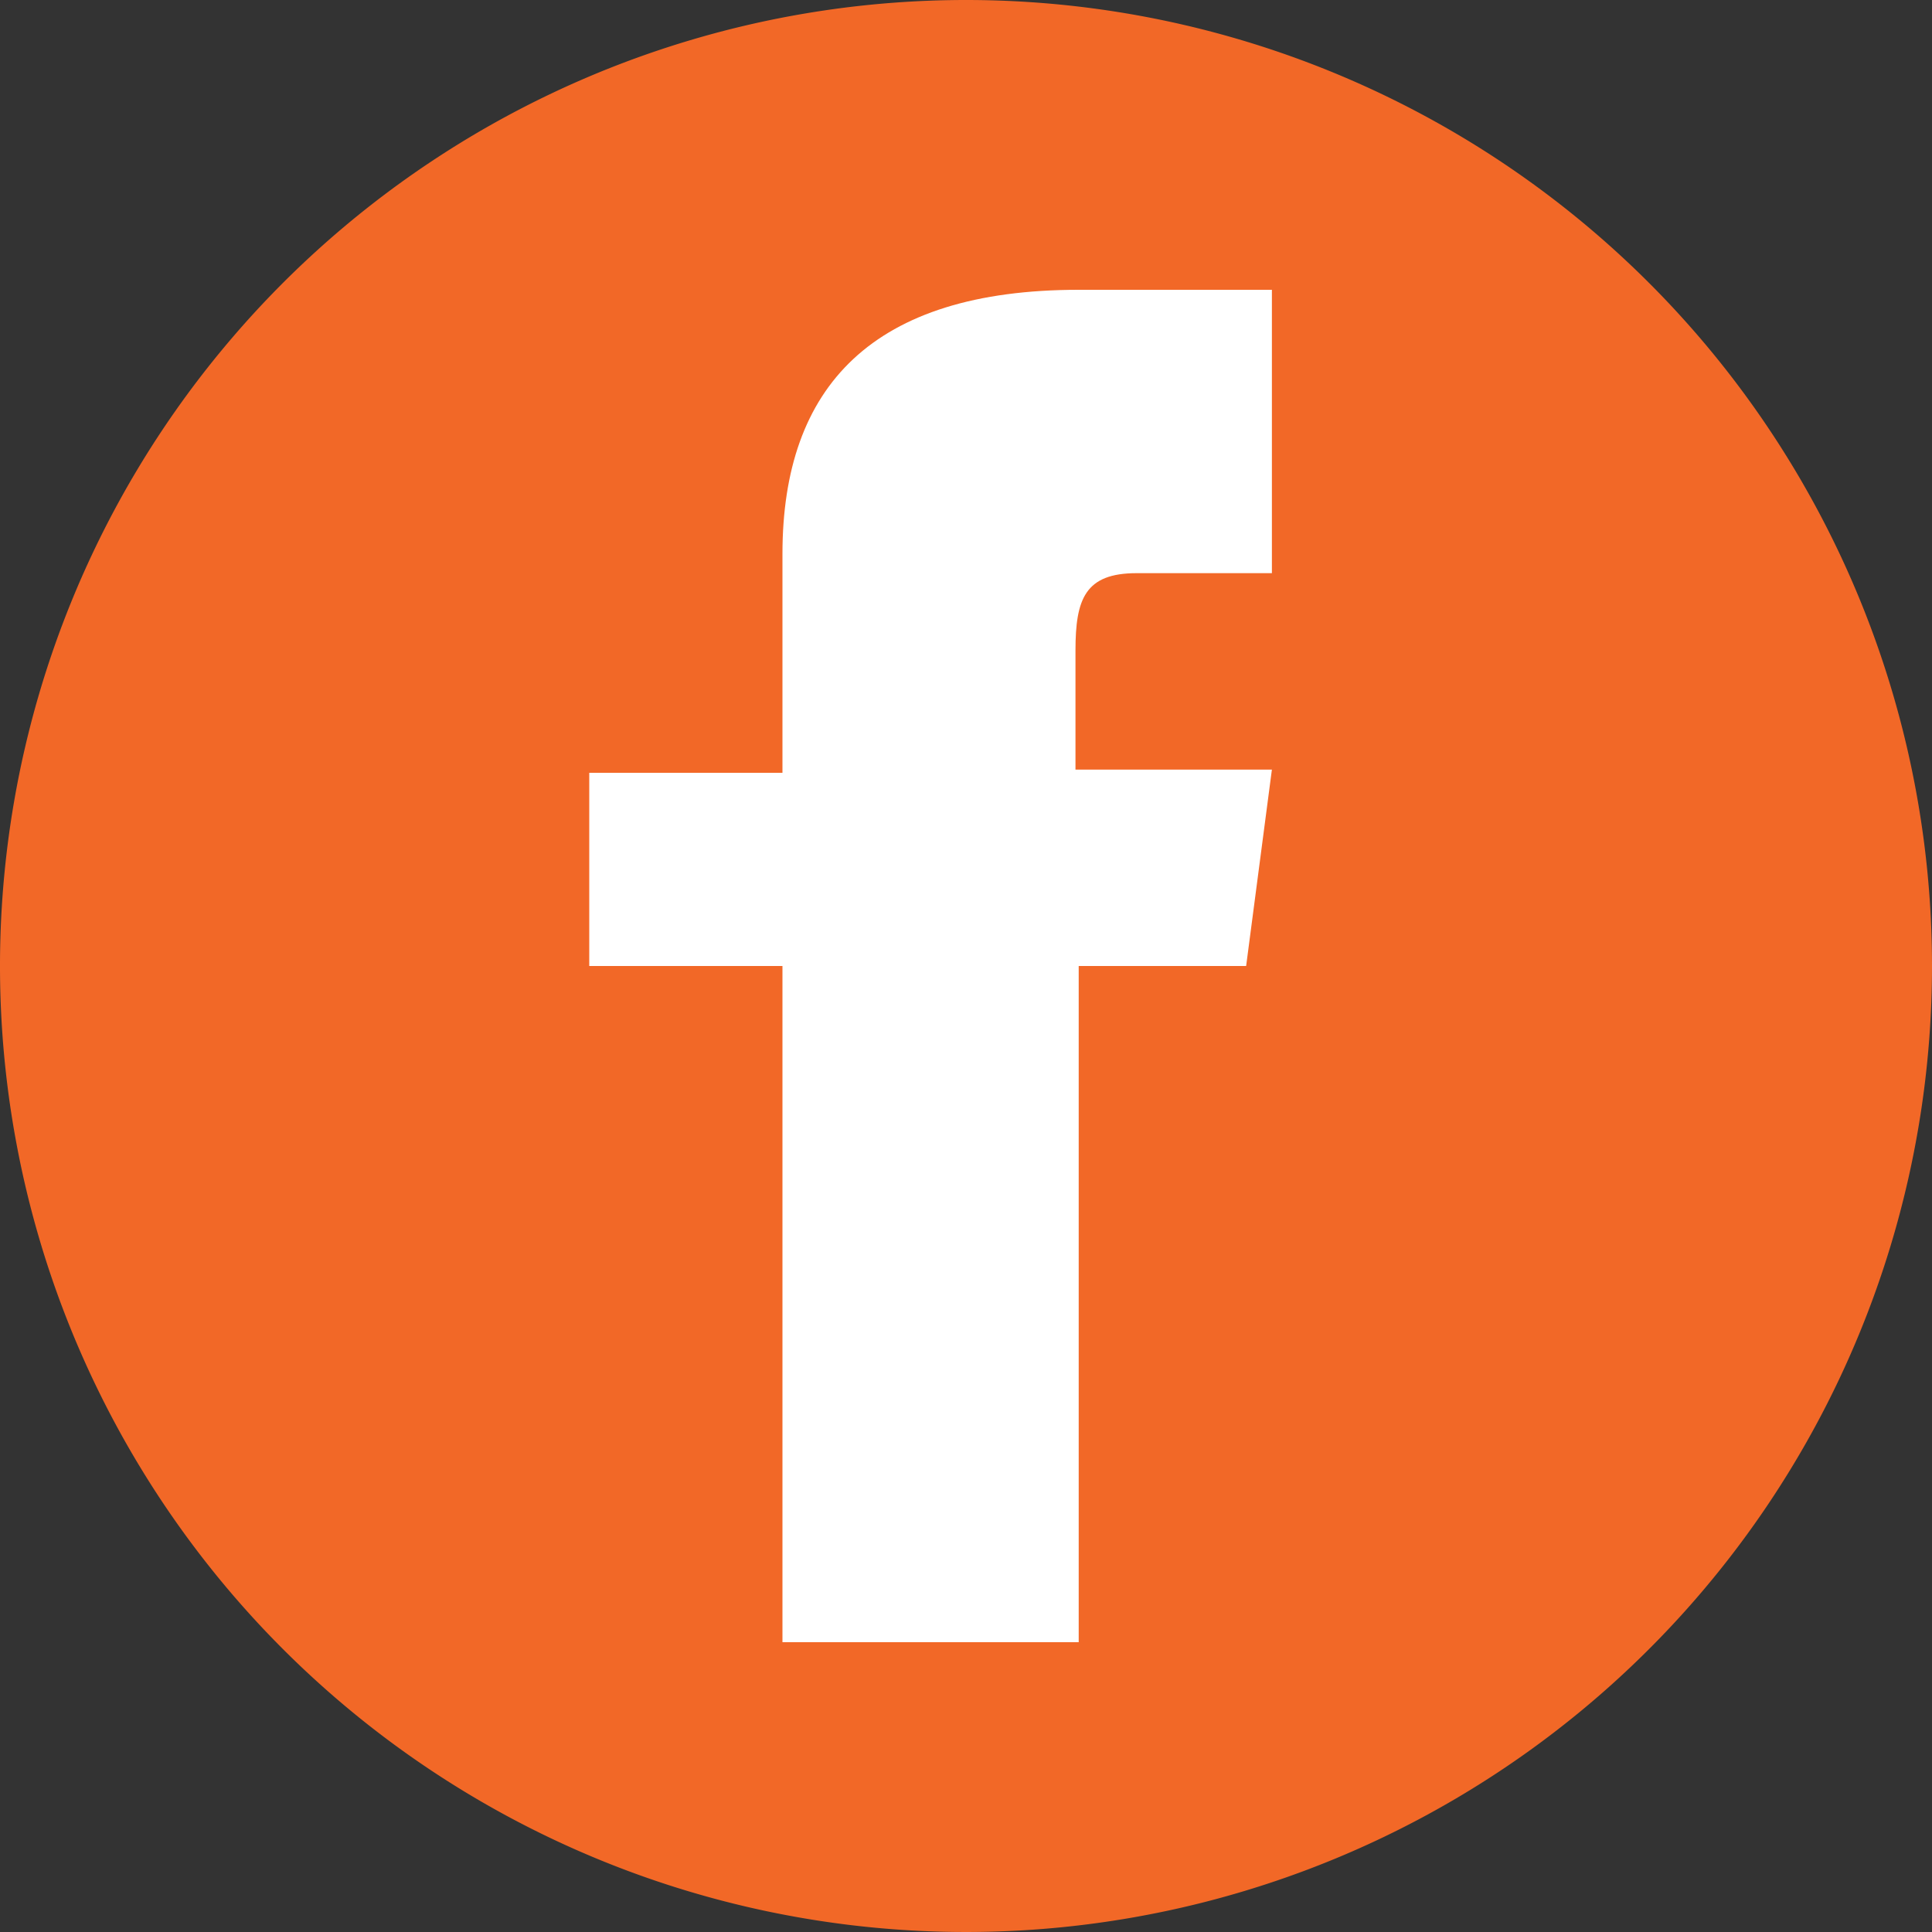 <?xml version="1.0"?>
<svg xmlns="http://www.w3.org/2000/svg" id="Layer_1" data-name="Layer 1" viewBox="0 0 60 60" width="60" height="60" x="0" y="0"><rect x="0" y="0" width="60" height="60" fill="#333333" stroke="none"/><defs><style>.cls-1{fill:#f26827;}.cls-2{fill:#fff;}</style></defs><path class="cls-1" d="M30,0A30,30,0,1,0,60,30,30,30,0,0,0,30,0Z" transform="translate(0 0)"/><path class="cls-2" d="M39.3,17.8h-4c-1.6,0-1.9.8-1.9,2.4v3.7h6.1L38.7,30H33.5V51H24.3V30h-6V24h6V17.2C24.3,12,27.1,9,33.5,9h6v8.8Z" transform="translate(0 0)"/></svg>
